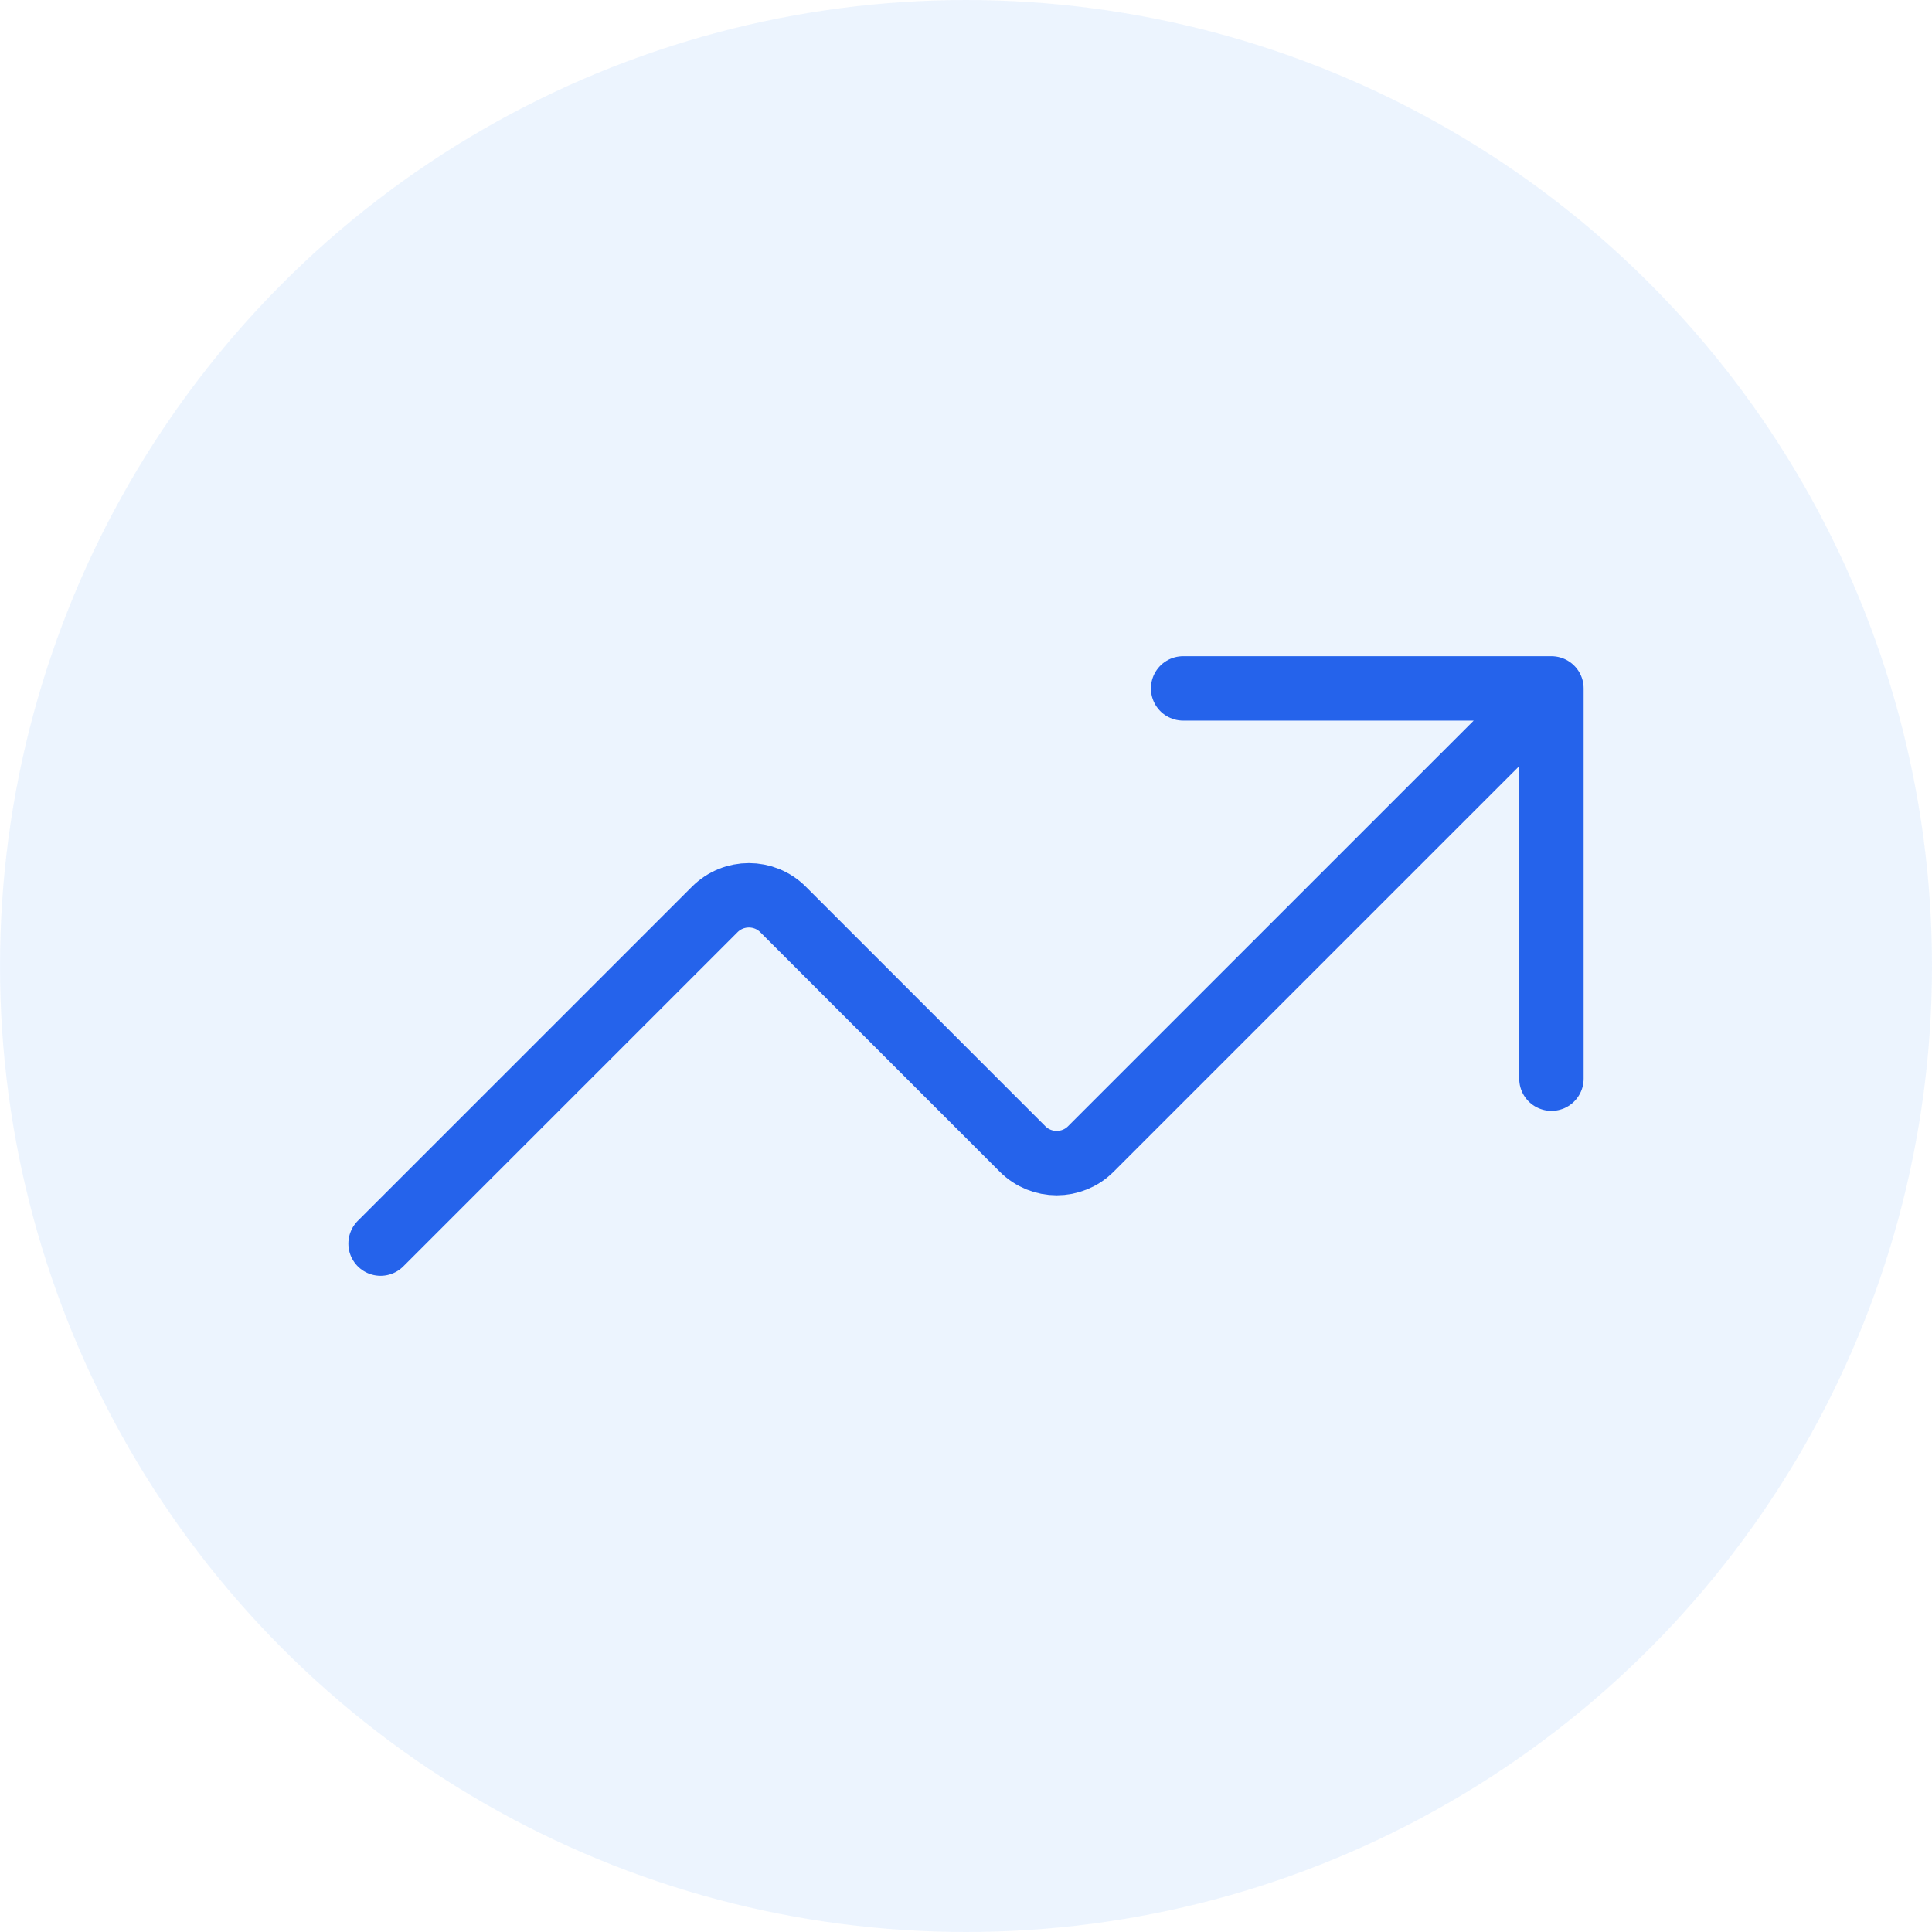 <svg width="60" height="60" viewBox="0 0 60 60" fill="none" xmlns="http://www.w3.org/2000/svg">
<circle cx="30" cy="30" r="30" fill="#DBEAFE" fill-opacity="0.5"/>
<path d="M11.819 38.621L22.197 28.244C22.783 27.658 23.733 27.658 24.318 28.244L31.756 35.682C32.342 36.268 33.292 36.268 33.877 35.682L48.181 21.379M48.181 21.379H36.743M48.181 21.379V33.499" stroke="#2563EB" stroke-width="2" stroke-linecap="round" stroke-linejoin="round"/>
</svg>
